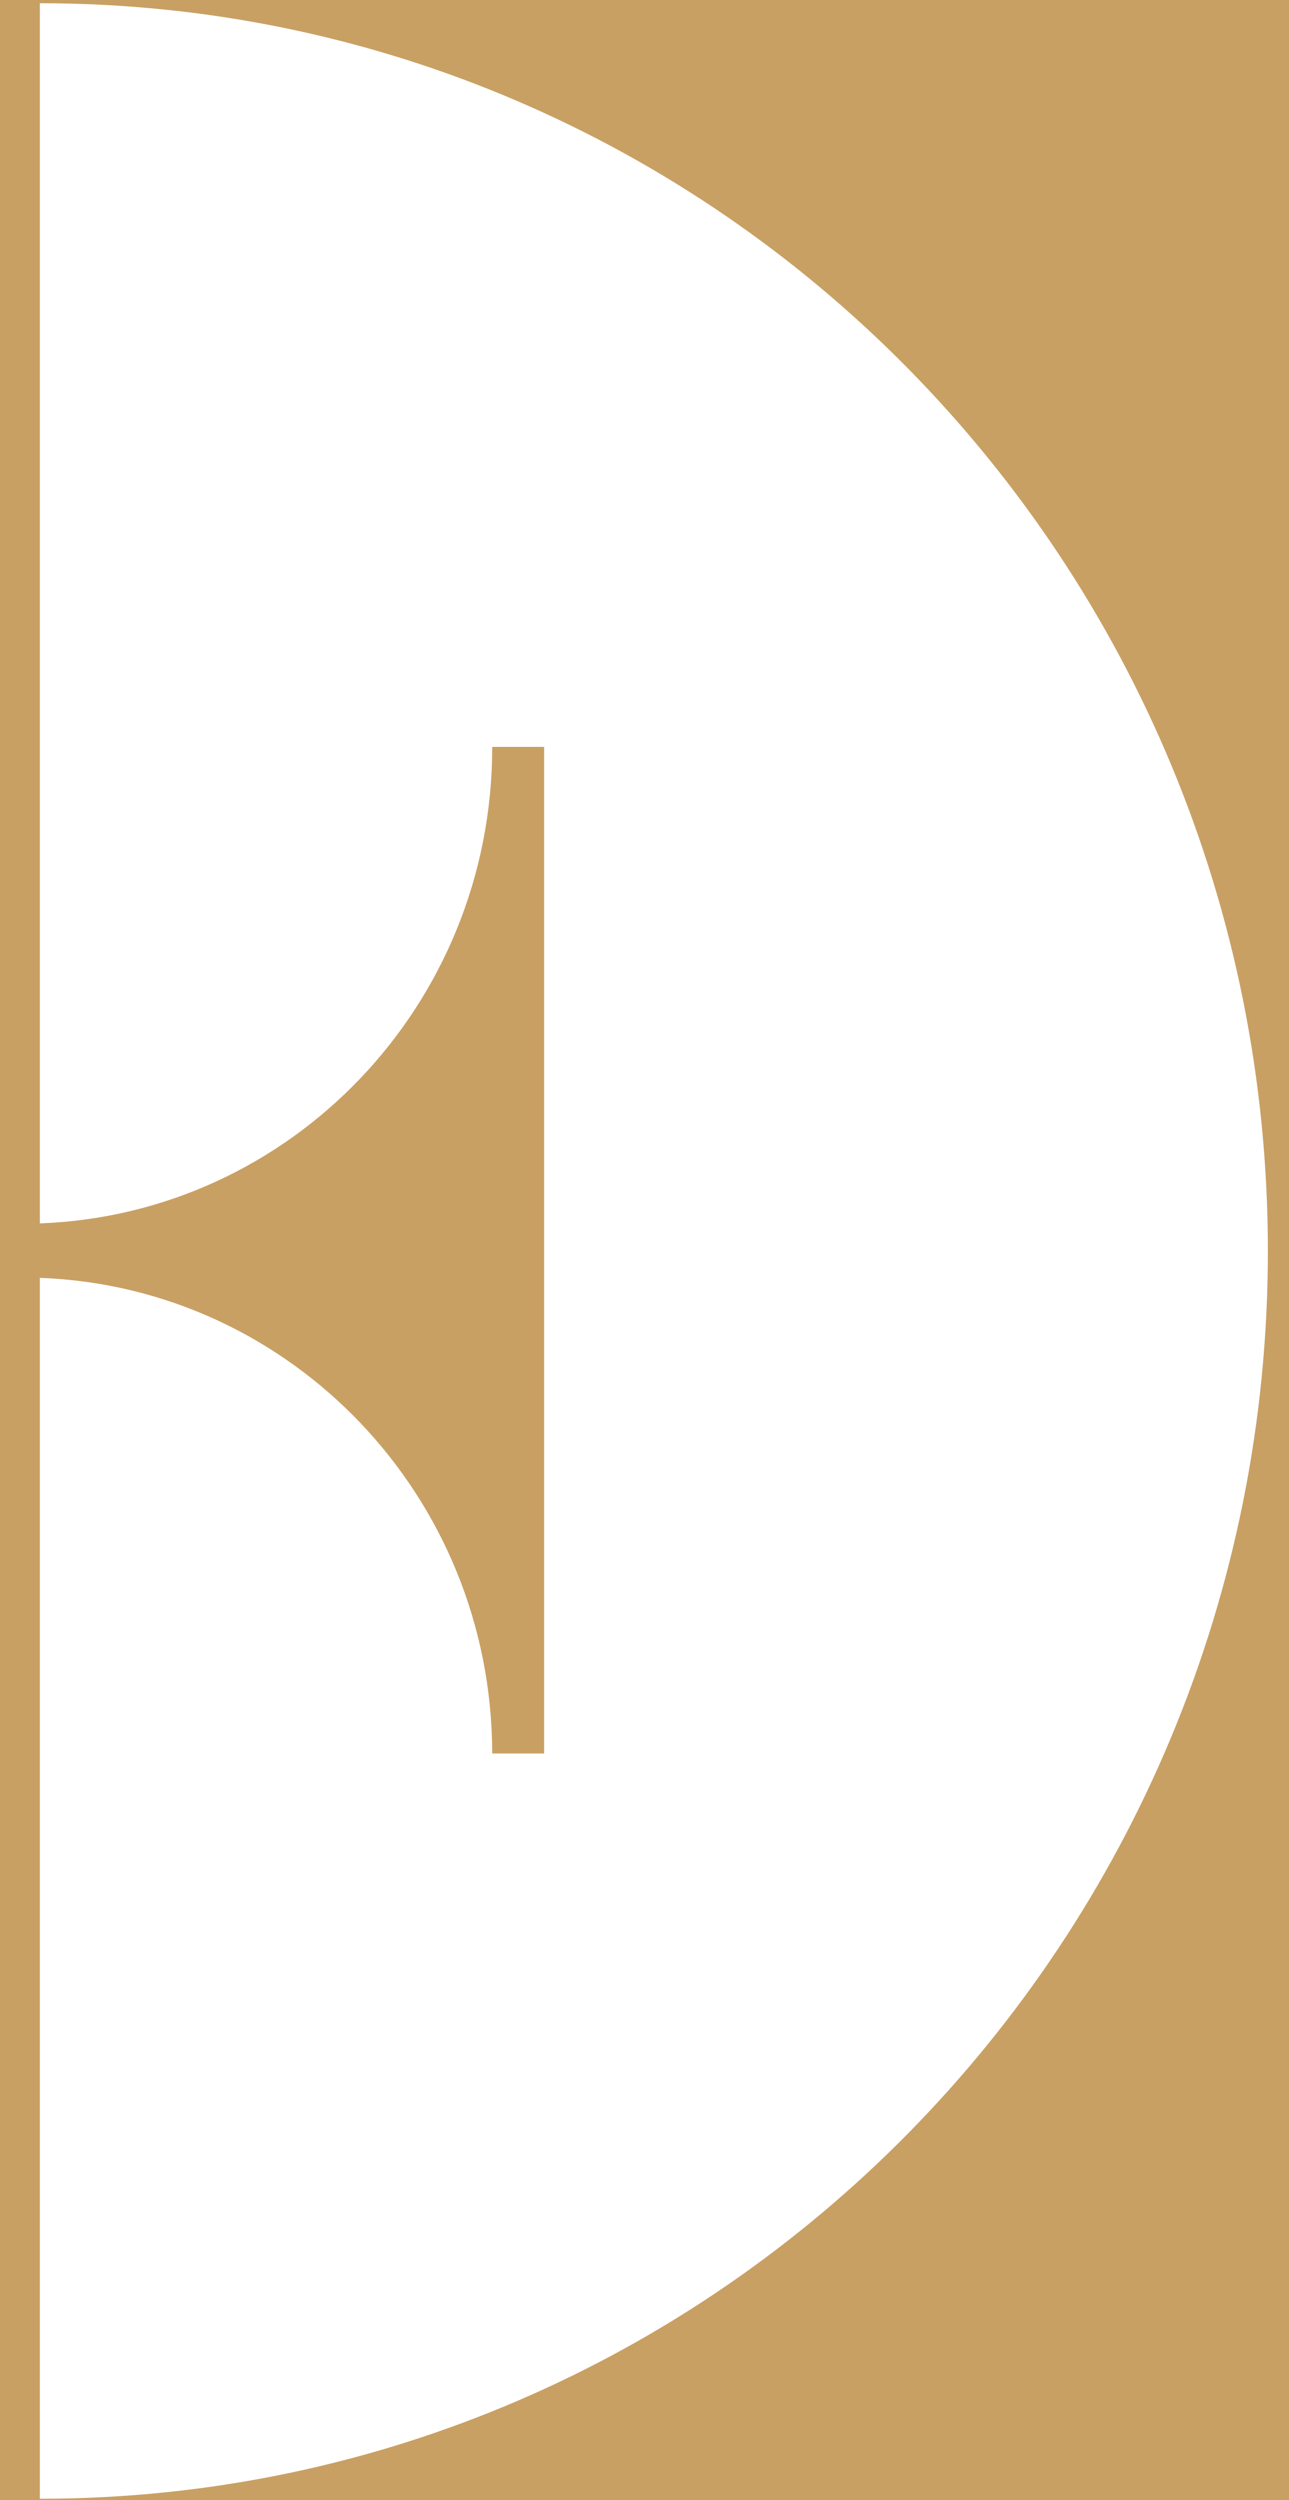 <?xml version="1.0" encoding="utf-8"?>
<!-- Generator: Adobe Illustrator 15.1.0, SVG Export Plug-In . SVG Version: 6.00 Build 0)  -->
<!DOCTYPE svg PUBLIC "-//W3C//DTD SVG 1.1//EN" "http://www.w3.org/Graphics/SVG/1.1/DTD/svg11.dtd">
<svg version="1.1" id="圖層_1" xmlns="http://www.w3.org/2000/svg" xmlns:xlink="http://www.w3.org/1999/xlink" x="0px" y="0px"
	 width="57.545px" height="111.572px" viewBox="0 0 57.545 111.572" enable-background="new 0 0 57.545 111.572"
	 xml:space="preserve">
<g>
	<defs>
		<rect id="SVGID_1_" x="-128.406" y="-159.722" width="314.59" height="437.978"/>
	</defs>
	<clipPath id="SVGID_2_">
		<use xlink:href="#SVGID_1_"  overflow="visible"/>
	</clipPath>
	<path clip-path="url(#SVGID_2_)" fill="#C9A063" d="M-33.977,141.222h19.659c2.678,0,4.849,2.17,4.849,4.875v10.383
		c0,2.705-2.171,4.875-4.849,4.875h-19.659V141.222z M-12.486,156.48v-10.383c0-1.016-0.815-1.857-1.831-1.857h-16.614v14.068
		h16.614C-13.301,158.308-12.486,157.496-12.486,156.48"/>
	<path clip-path="url(#SVGID_2_)" fill="#C9A063" d="M-2.51,156.48v-10.383c0-2.705,2.174-4.875,4.878-4.875H21.35v3.018H2.368
		c-1.015,0-1.834,0.842-1.834,1.857v3.666H21.35v3.049H0.534v3.668c0,1.016,0.819,1.828,1.834,1.828H21.35v3.047H2.368
		C-0.336,161.355-2.51,159.185-2.51,156.48"/>
	<path clip-path="url(#SVGID_2_)" fill="#C9A063" d="M49.799,154.646c0-1.016-0.815-1.834-1.832-1.834H32.683v-3.049h15.284
		c1.017,0,1.832-0.816,1.832-1.832v-1.834c0-1.016-0.815-1.857-1.832-1.857H31.354v17.115H28.31v-20.133h19.657
		c2.68,0,4.85,2.17,4.85,4.875v1.834c0,1.27-0.476,2.455-1.323,3.354c0.848,0.906,1.323,2.09,1.323,3.361v6.709h-3.018V154.646z"/>
	<polygon clip-path="url(#SVGID_2_)" fill="#C9A063" points="84.875,141.222 72.861,153.908 72.861,161.355 69.819,161.355 
		69.819,153.908 57.8,141.222 61.979,141.222 71.34,151.089 80.701,141.222 	"/>
	<rect x="90.646" y="141.222" clip-path="url(#SVGID_2_)" fill="#C9A063" width="3.671" height="20.133"/>
	<path clip-path="url(#SVGID_2_)" fill="#C9A063" d="M0,111.572h57.545V0H0V111.572z M1.779,111.513V57.027
		c11.207,0.413,20.178,9.739,20.195,21.215v0.011h2.318V33.331h-2.318v0.051c-0.017,11.48-8.988,20.802-20.195,21.215V0.144
		c30.278,0,54.823,24.93,54.823,55.684C56.602,86.582,32.057,111.513,1.779,111.513"/>
</g>
</svg>
